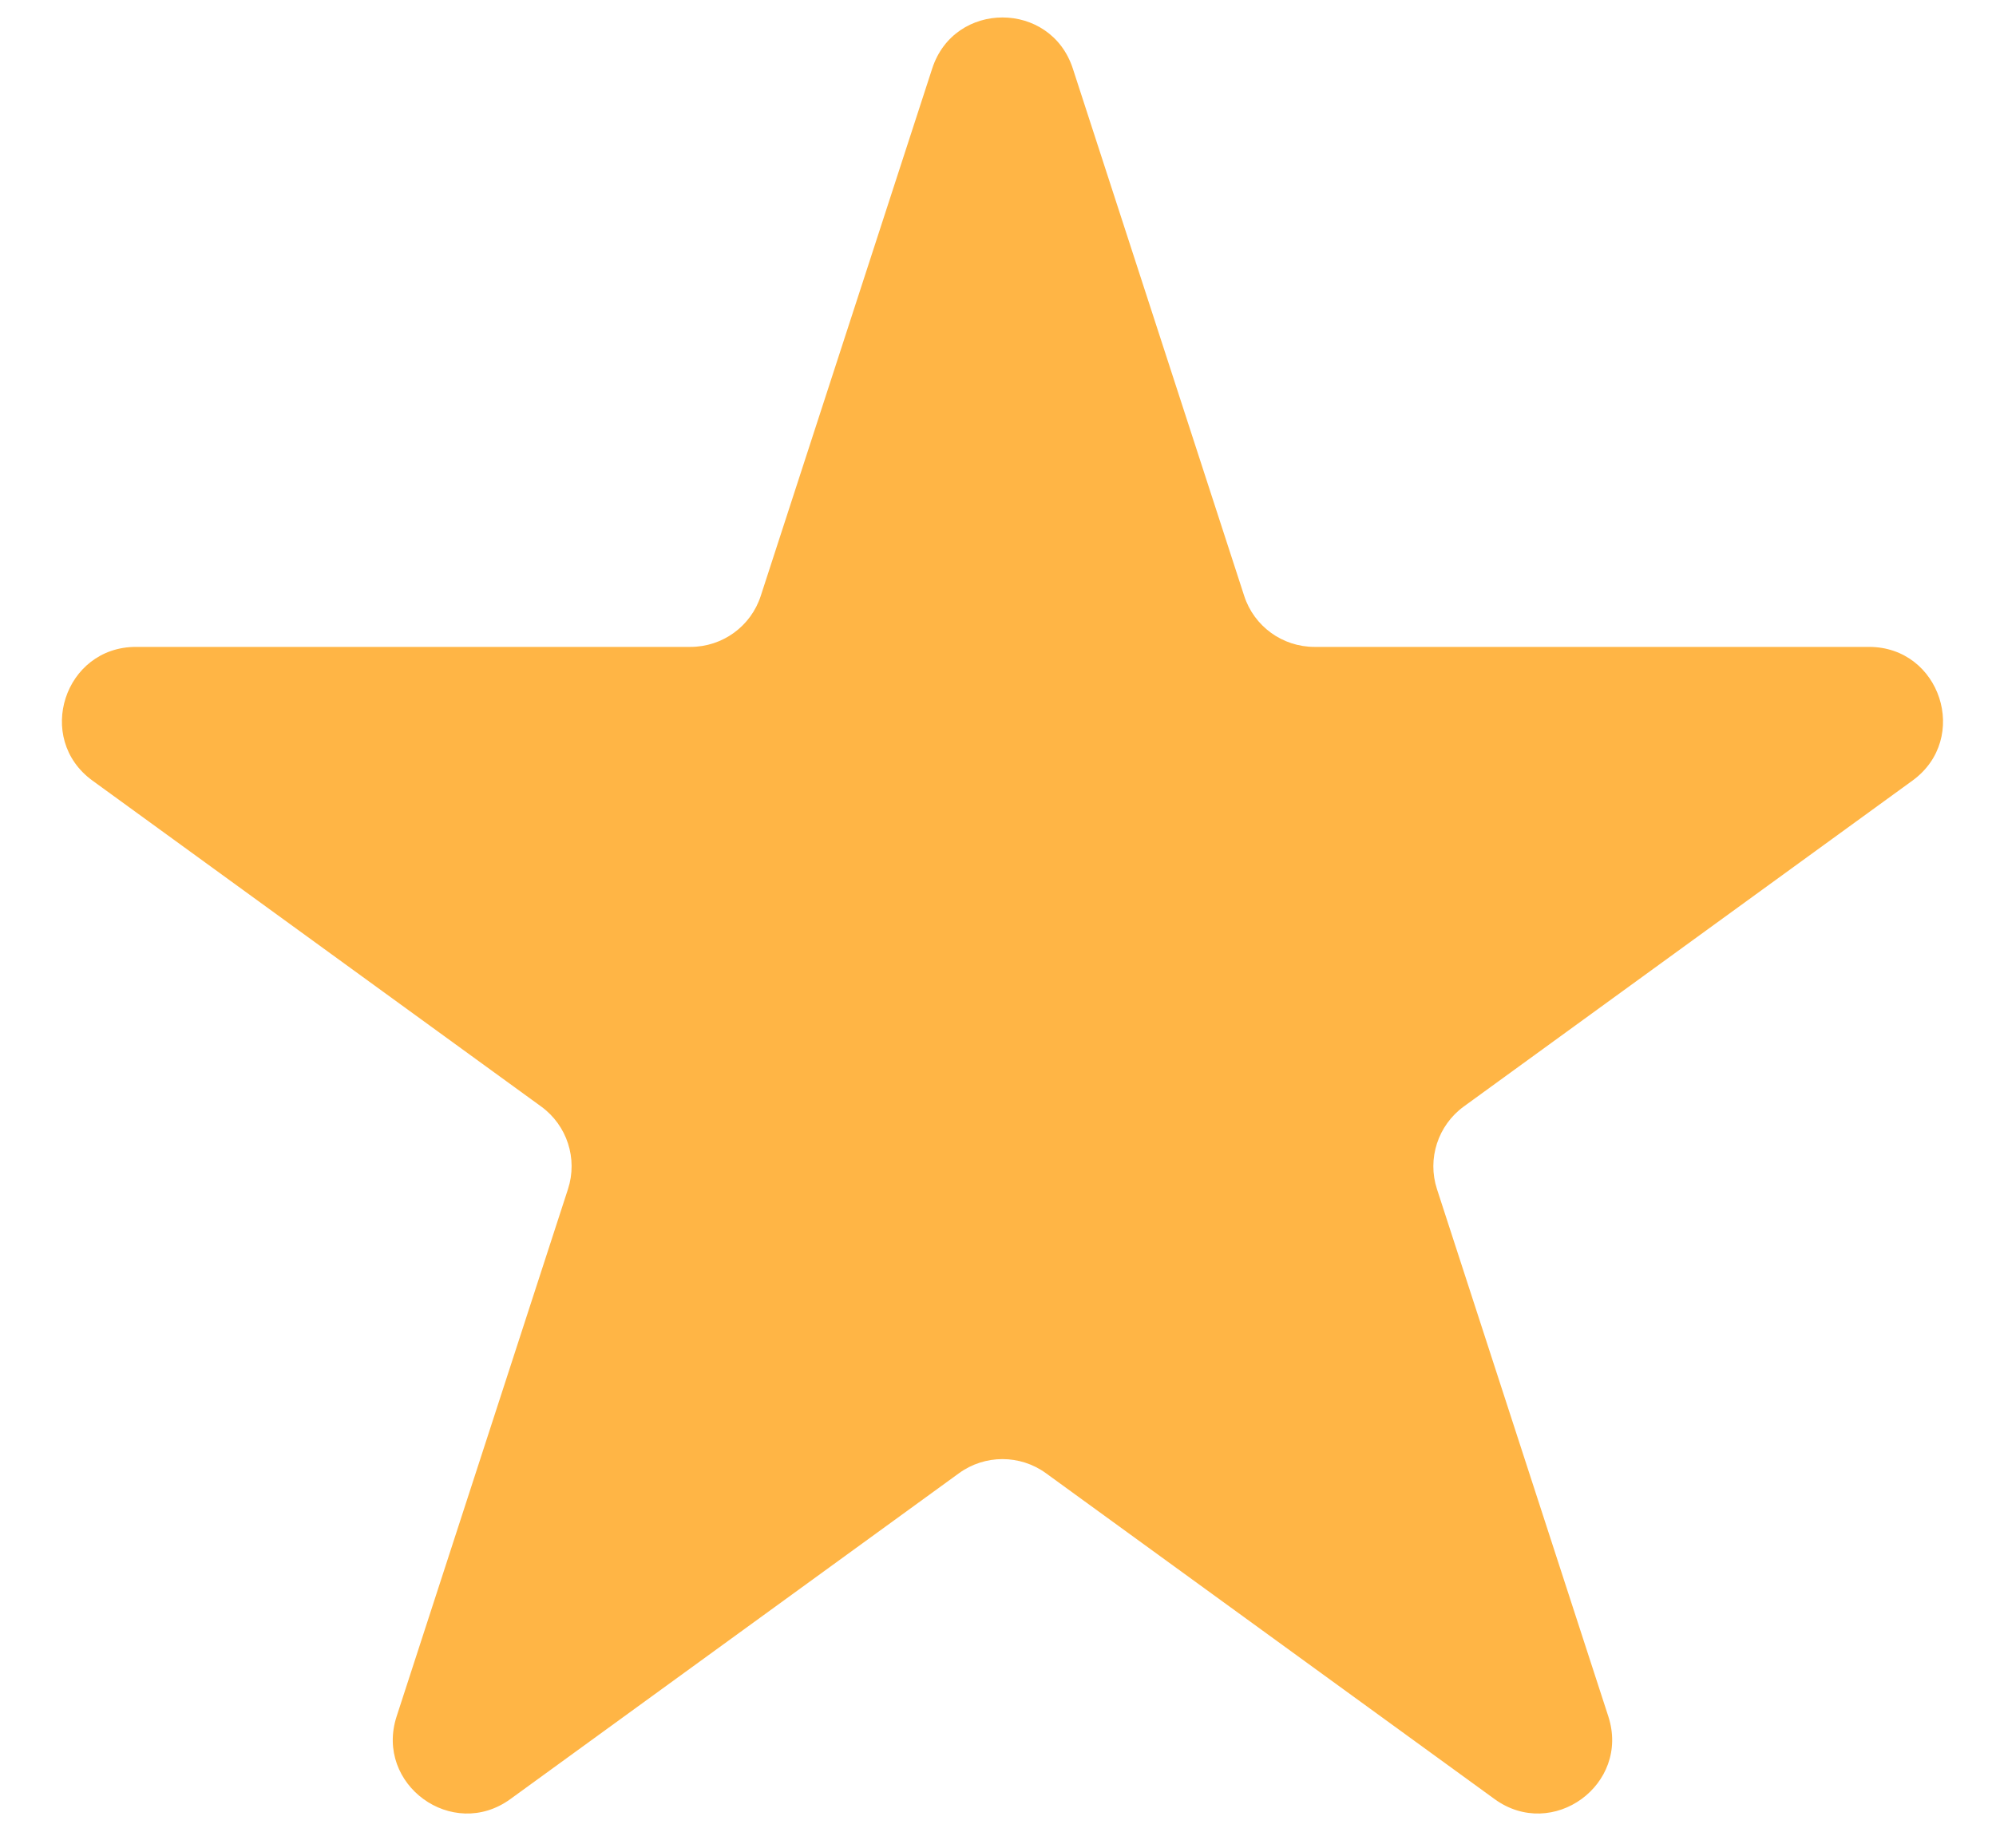 <svg width="27" height="25" viewBox="0 0 27 25" fill="none" xmlns="http://www.w3.org/2000/svg">
<path d="M12.61 0.927C12.909 0.006 14.212 0.006 14.512 0.927L16.83 8.061C16.963 8.473 17.347 8.752 17.781 8.752H25.282C26.25 8.752 26.653 9.992 25.87 10.561L19.801 14.97C19.451 15.225 19.304 15.676 19.438 16.088L21.756 23.222C22.055 24.143 21.001 24.91 20.217 24.34L14.148 19.931C13.798 19.677 13.323 19.677 12.973 19.931L6.904 24.34C6.12 24.91 5.066 24.143 5.365 23.222L7.683 16.088C7.817 15.676 7.671 15.225 7.32 14.97L1.251 10.561C0.468 9.992 0.871 8.752 1.839 8.752H9.34C9.774 8.752 10.158 8.473 10.291 8.061L12.61 0.927Z" fill="#FFB545"/>
</svg>
